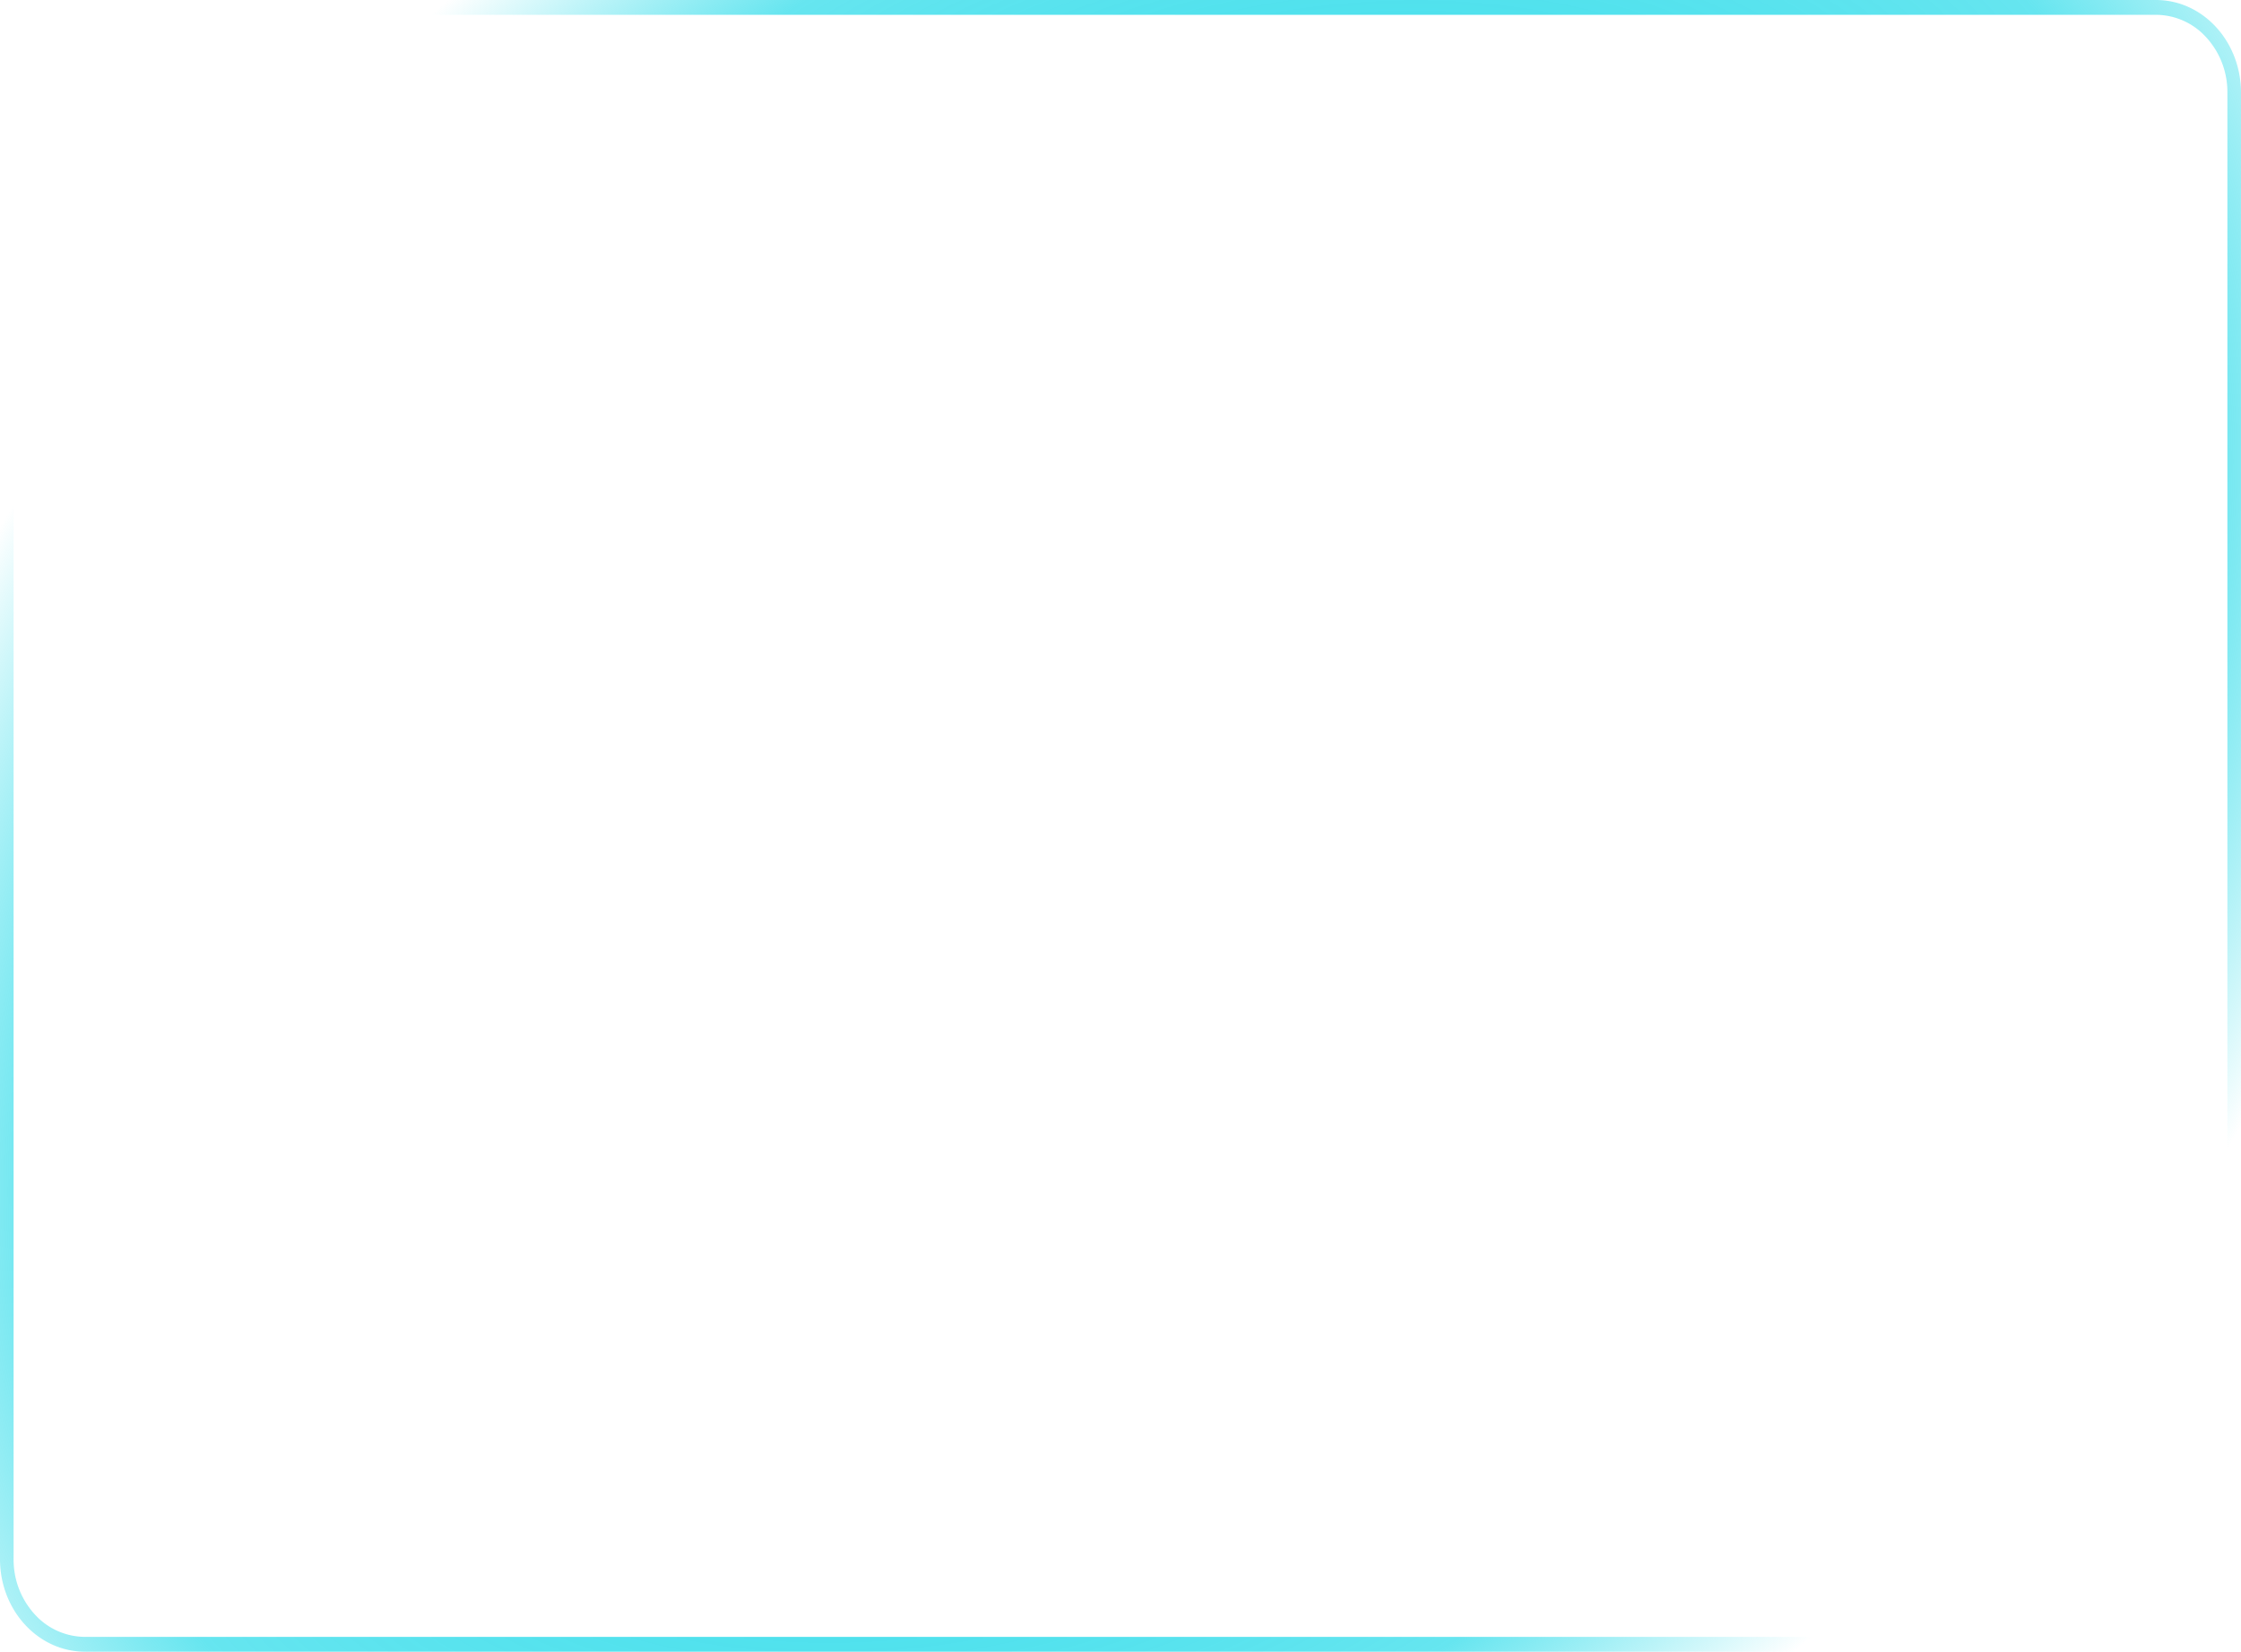<svg xmlns="http://www.w3.org/2000/svg" xmlns:xlink="http://www.w3.org/1999/xlink" width="598.445" height="441.092" viewBox="0 0 598.445 441.092"><defs><radialGradient id="a" cx="0.5" cy="0.5" r="0.836" gradientTransform="matrix(0.448, -0.894, 0.568, 0.285, -0.008, 0.805)" gradientUnits="objectBoundingBox"><stop offset="0" stop-color="#00d4e5"/><stop offset="0.222" stop-color="#00d4e5" stop-opacity="0.89"/><stop offset="0.803" stop-color="#00d4e5" stop-opacity="0.6"/><stop offset="1" stop-color="#00d4e5" stop-opacity="0"/></radialGradient></defs><path d="M22.7,3.956A18.2,18.2,0,0,0,9.218,10.039,21.6,21.6,0,0,0,3.632,24.725V416.367a21.6,21.6,0,0,0,5.586,14.686A18.2,18.2,0,0,0,22.7,437.136h553.04a18.2,18.2,0,0,0,13.485-6.083,21.6,21.6,0,0,0,5.586-14.686V24.725a21.6,21.6,0,0,0-5.586-14.686,18.2,18.2,0,0,0-13.485-6.083H22.7M22.7,0h553.04c12.538,0,22.7,11.07,22.7,24.725V416.367c0,13.655-10.164,24.725-22.7,24.725H22.7c-12.538,0-22.7-11.07-22.7-24.725V24.725C0,11.07,10.164,0,22.7,0Z" fill="url(#a)"/></svg>